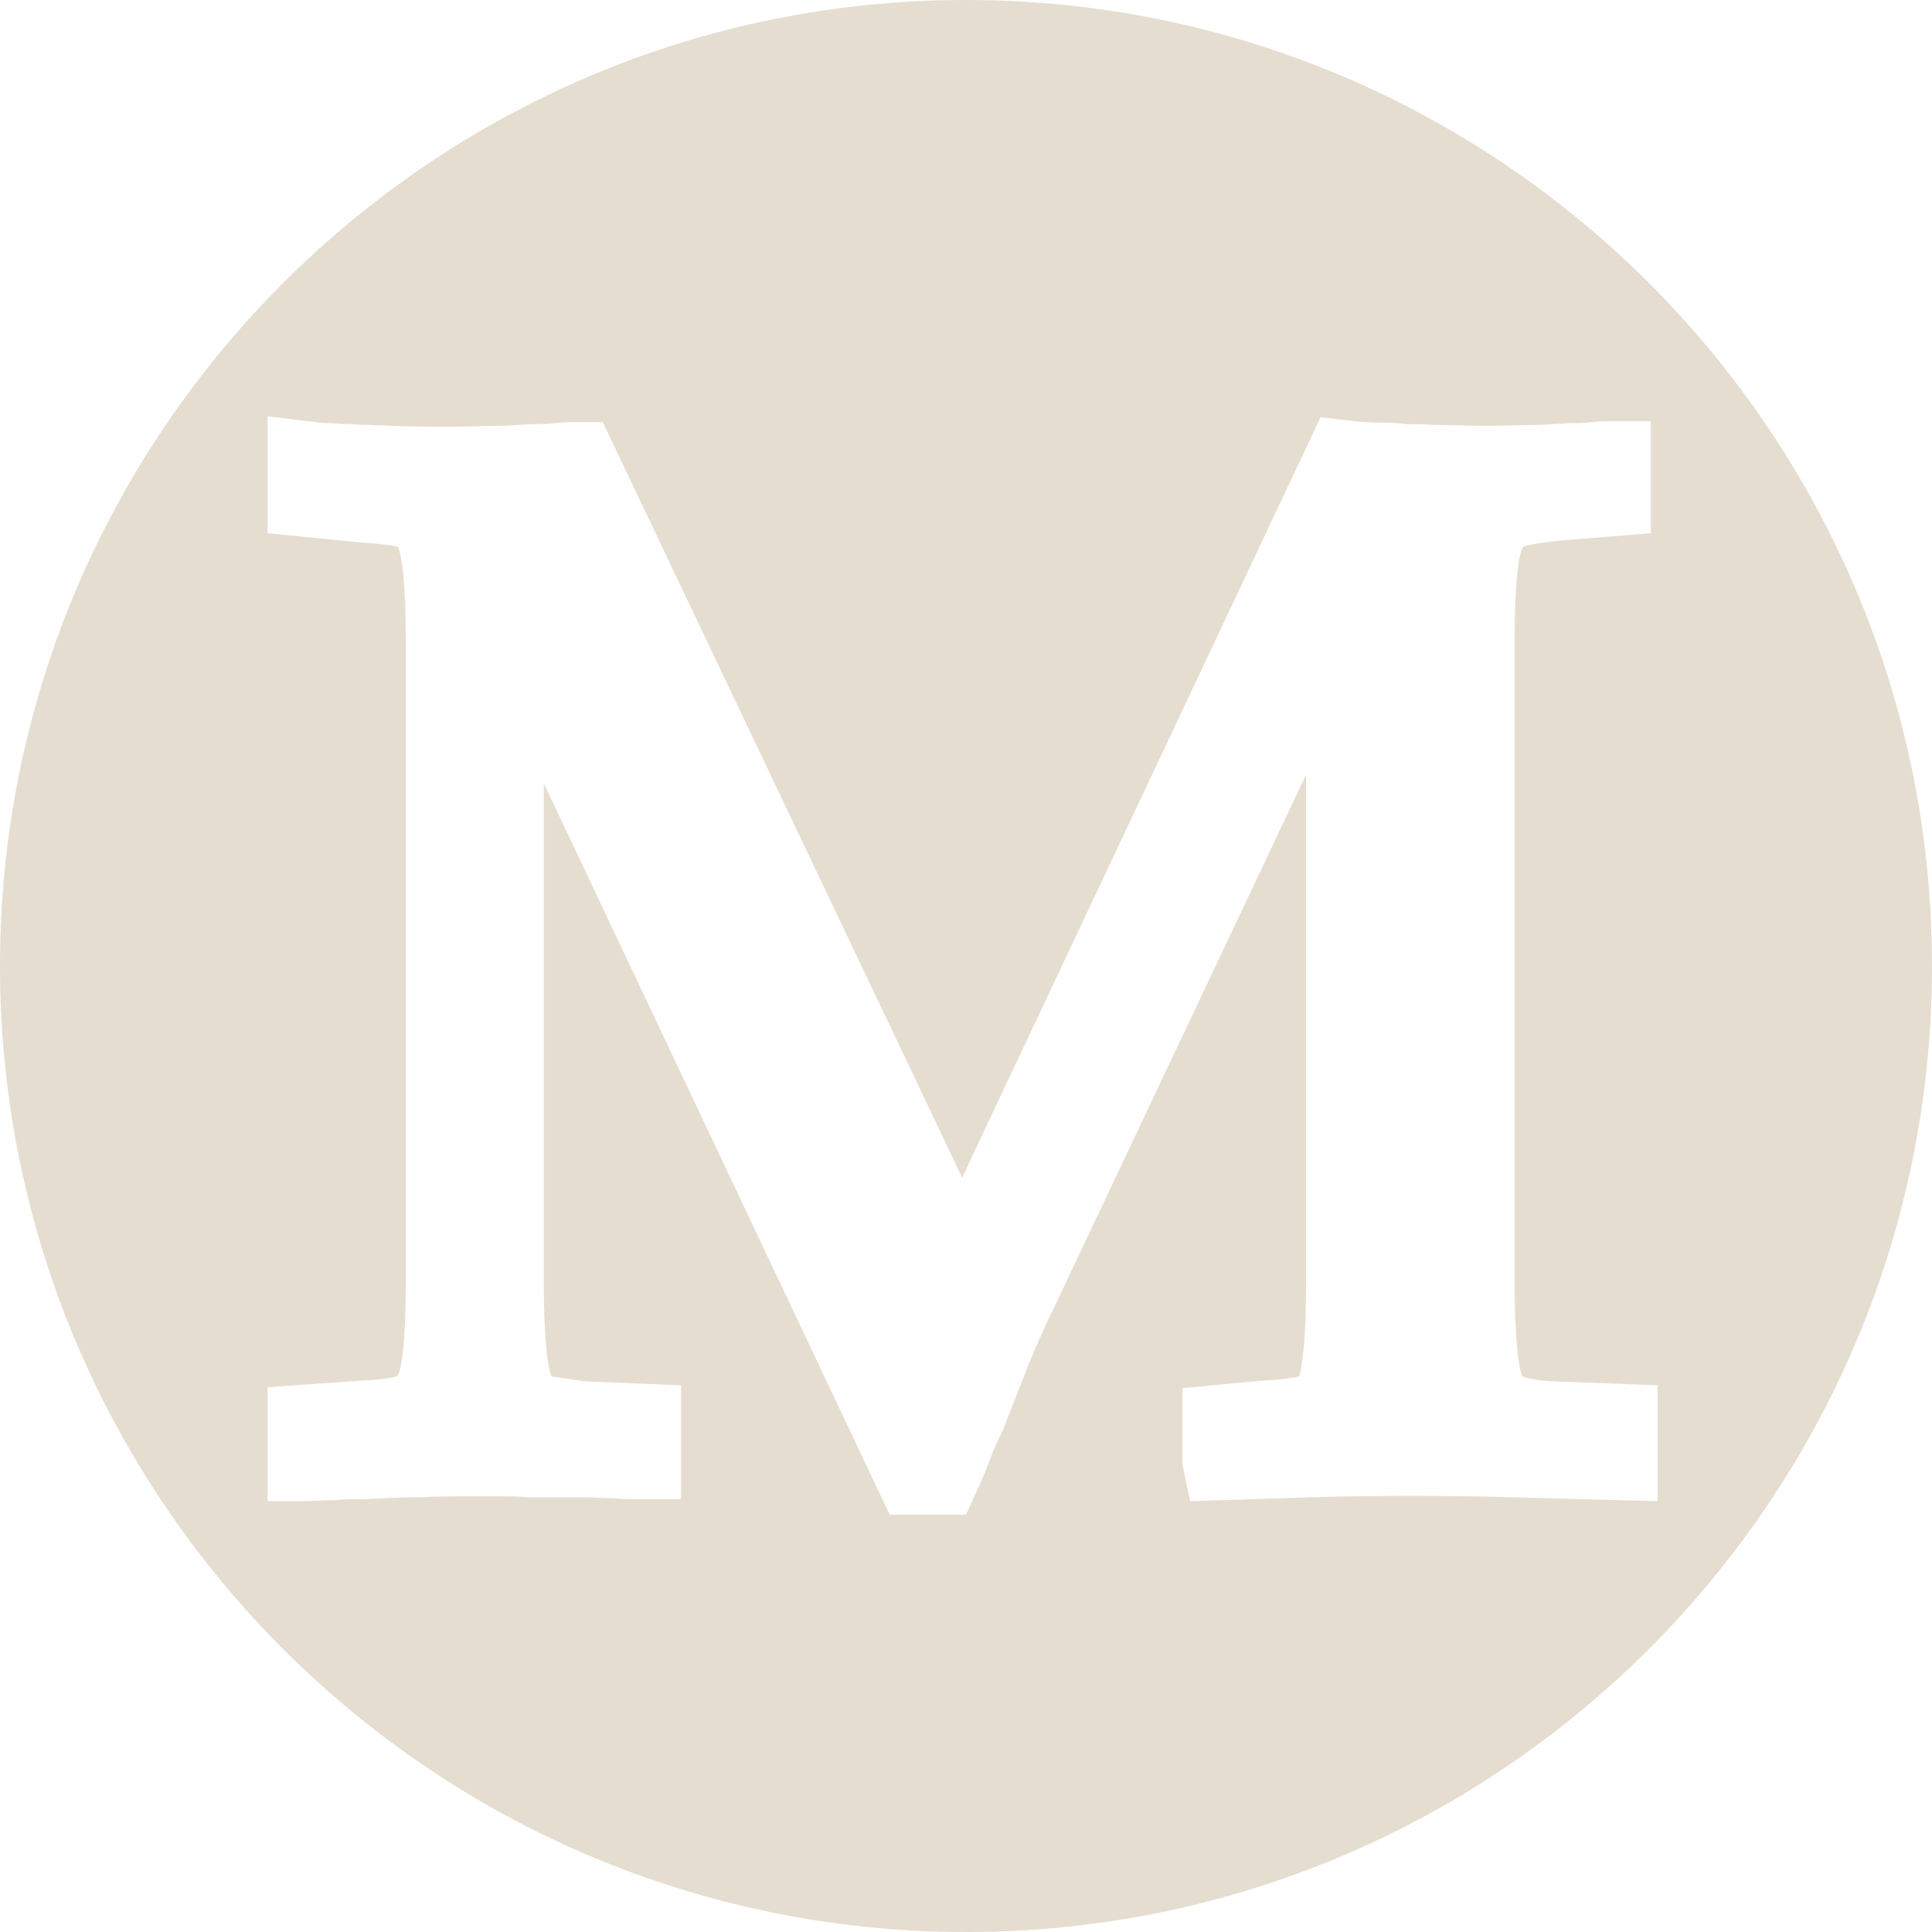 <?xml version="1.0" encoding="utf-8"?>
<!-- Generator: Adobe Illustrator 28.1.0, SVG Export Plug-In . SVG Version: 6.00 Build 0)  -->
<svg version="1.1" id="Layer_4" xmlns="http://www.w3.org/2000/svg" xmlns:xlink="http://www.w3.org/1999/xlink" x="0px" y="0px"
	 viewBox="0 0 20 20" style="enable-background:new 0 0 20 20;" xml:space="preserve">
<style type="text/css">
	.st0{fill:#E5DDCF;}
</style>
<path class="st0" d="M10,0C4.48,0,0,4.48,0,10c0,5.52,4.48,10,10,10s10-4.48,10-10C20,4.48,15.52,0,10,0z M15.67,15.5
	c-0.72-0.02-1.45-0.02-2.1,0l-1.25,0.04l-0.08-0.38v-0.79l0.85-0.08c0.21-0.01,0.31-0.03,0.35-0.04c0,0,0.02,0.03,0.05-0.24
	c0.02-0.18,0.03-0.41,0.03-0.67V8.02l-2.62,5.54c-0.09,0.18-0.17,0.37-0.25,0.56l-0.27,0.69c-0.07,0.14-0.11,0.23-0.14,0.32
	c-0.04,0.11-0.09,0.22-0.14,0.33l-0.1,0.22H9.21L5.63,8.11v5.2c0,0.27,0.01,0.5,0.03,0.69c0.02,0.19,0.05,0.25,0.05,0.25
	c0.09,0.01,0.2,0.03,0.35,0.05l0.99,0.04v1.18H6.68c-0.12,0-0.23,0-0.34-0.01c-0.1,0-0.2-0.01-0.29-0.01
	C5.93,15.5,5.84,15.5,5.76,15.5H5.47c-0.12-0.01-0.21-0.01-0.29-0.01H4.88c-0.18,0-0.36,0-0.54,0.01c-0.19,0-0.38,0.01-0.58,0.02
	c-0.11,0-0.21,0-0.3,0.01c-0.11,0-0.21,0.01-0.32,0.01H2.77v-1.18l1.01-0.07c0.2-0.01,0.3-0.03,0.34-0.05c0,0,0,0,0,0
	c0,0,0.03-0.06,0.05-0.24c0.02-0.18,0.03-0.41,0.03-0.67V6.58c0-0.26-0.01-0.49-0.03-0.67C4.15,5.72,4.12,5.67,4.12,5.66
	C4.07,5.65,3.97,5.63,3.78,5.62L2.77,5.52V4.31l0.42,0.05C3.26,4.37,3.33,4.38,3.4,4.38c0.07,0,0.14,0.01,0.21,0.01
	C3.79,4.4,3.95,4.4,4.1,4.41c0.31,0.01,0.62,0.01,0.94,0c0.16,0,0.31-0.01,0.47-0.02c0.1,0,0.17,0,0.23-0.01
	c0.08-0.01,0.17-0.01,0.26-0.01h0.24l3.72,7.82l3.71-7.87l0.27,0.03c0.07,0.01,0.15,0.02,0.22,0.02c0.13,0.01,0.26,0,0.39,0.02
	c0.18,0,0.3,0.01,0.43,0.01c0.27,0.01,0.54,0.01,0.81,0c0.16,0,0.31-0.01,0.45-0.02c0.1,0,0.17,0,0.23-0.01
	c0.08-0.01,0.17-0.01,0.24-0.01h0.38v1.16L16.1,5.6c-0.13,0.02-0.25,0.03-0.33,0.06c-0.01,0.01-0.04,0.06-0.06,0.25
	c-0.02,0.18-0.03,0.41-0.03,0.68v6.72c0,0.28,0.01,0.5,0.03,0.69c0.02,0.19,0.05,0.25,0.05,0.25c0.06,0.02,0.15,0.04,0.33,0.05
	l1.07,0.04v1.2L15.67,15.5z"/>
</svg>
